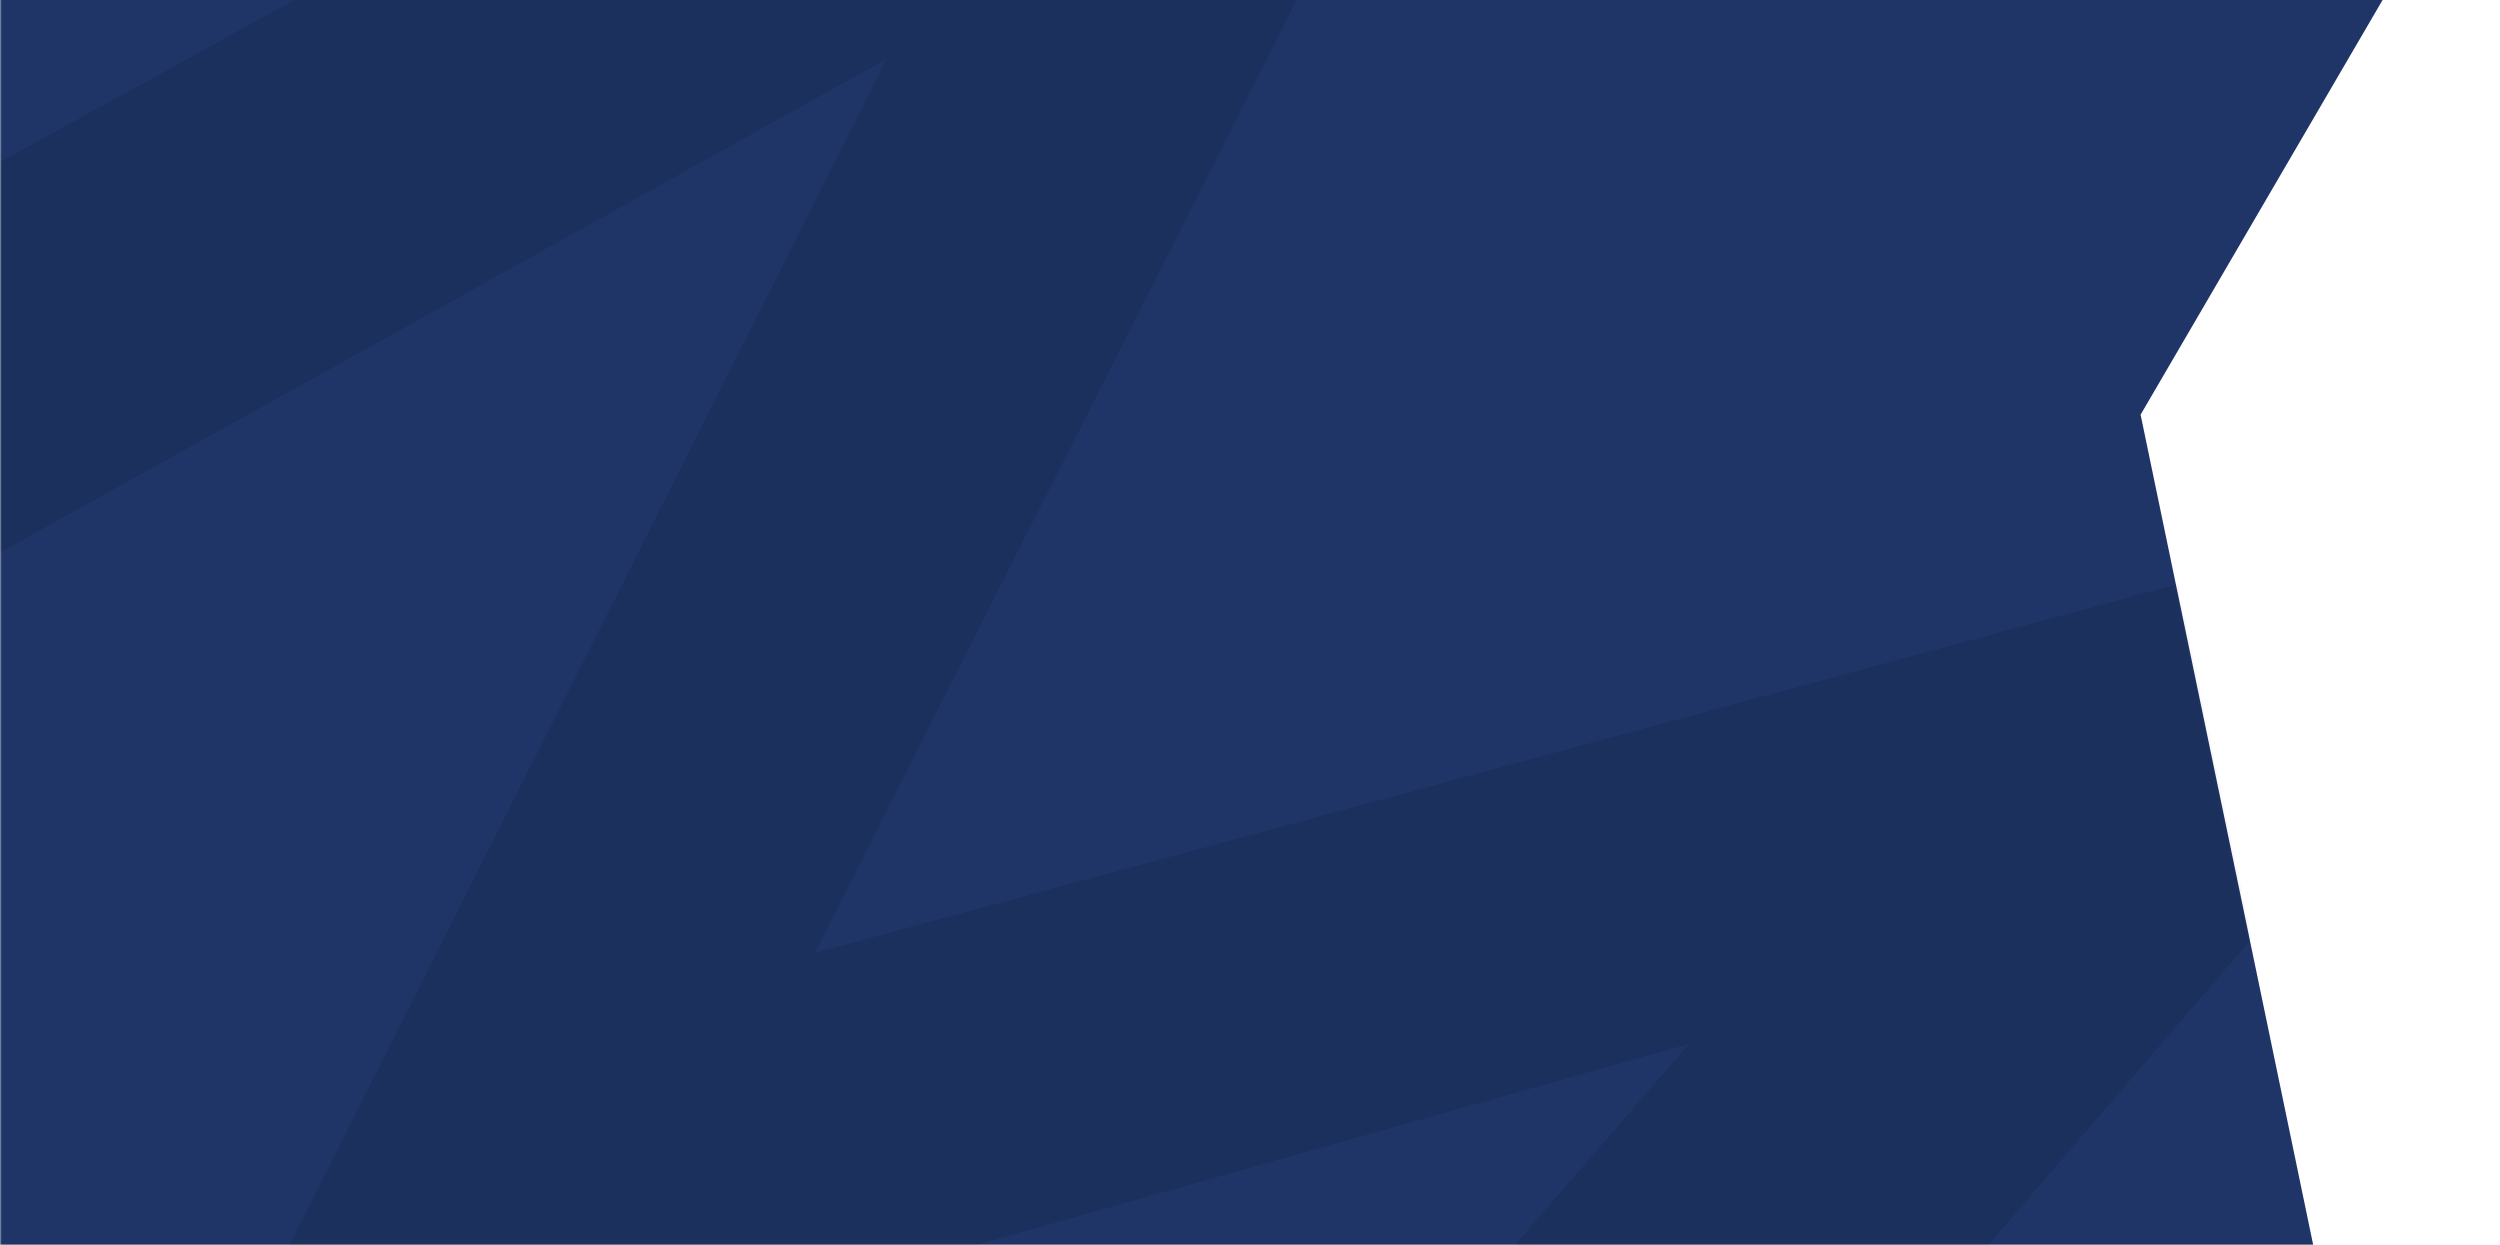 <svg width="723" height="360" viewBox="0 0 723 360" fill="none" xmlns="http://www.w3.org/2000/svg">
<g clip-path="url(#clip0_2102_7563)">
<mask id="mask0_2102_7563" style="mask-type:alpha" maskUnits="userSpaceOnUse" x="0" y="-1" width="926" height="621">
<rect y="-1" width="926" height="621" fill="#D9D9D9"/>
</mask>
<g mask="url(#mask0_2102_7563)">
<path d="M-183 -0.999V619.099H722.834L619.061 119.924L689.628 -0.999H-183Z" fill="#1F3567"/>
<g opacity="0.1">
<mask id="mask1_2102_7563" style="mask-type:alpha" maskUnits="userSpaceOnUse" x="-183" y="-1" width="906" height="621">
<path d="M-183 -0.999L-182.911 618.97L722.834 619.099L619 120.013L689.542 -0.874L-183 -0.999Z" fill="#1F3567"/>
</mask>
<g mask="url(#mask1_2102_7563)">
<path d="M-147.846 128.246L476.466 -215.328L481.051 -209.703L235.666 275.582L760.829 133.483L765.168 138.806L301.042 678.869L233.644 596.197L488.48 301.88L62.138 422.152L56.199 414.866L256.343 17.131L-83.988 206.578L-147.846 128.246Z" fill="black"/>
</g>
</g>
</g>
</g>
<defs>
<clipPath id="clip0_2102_7563">
<rect width="723" height="419.39" fill="white"/>
</clipPath>
</defs>
</svg>
